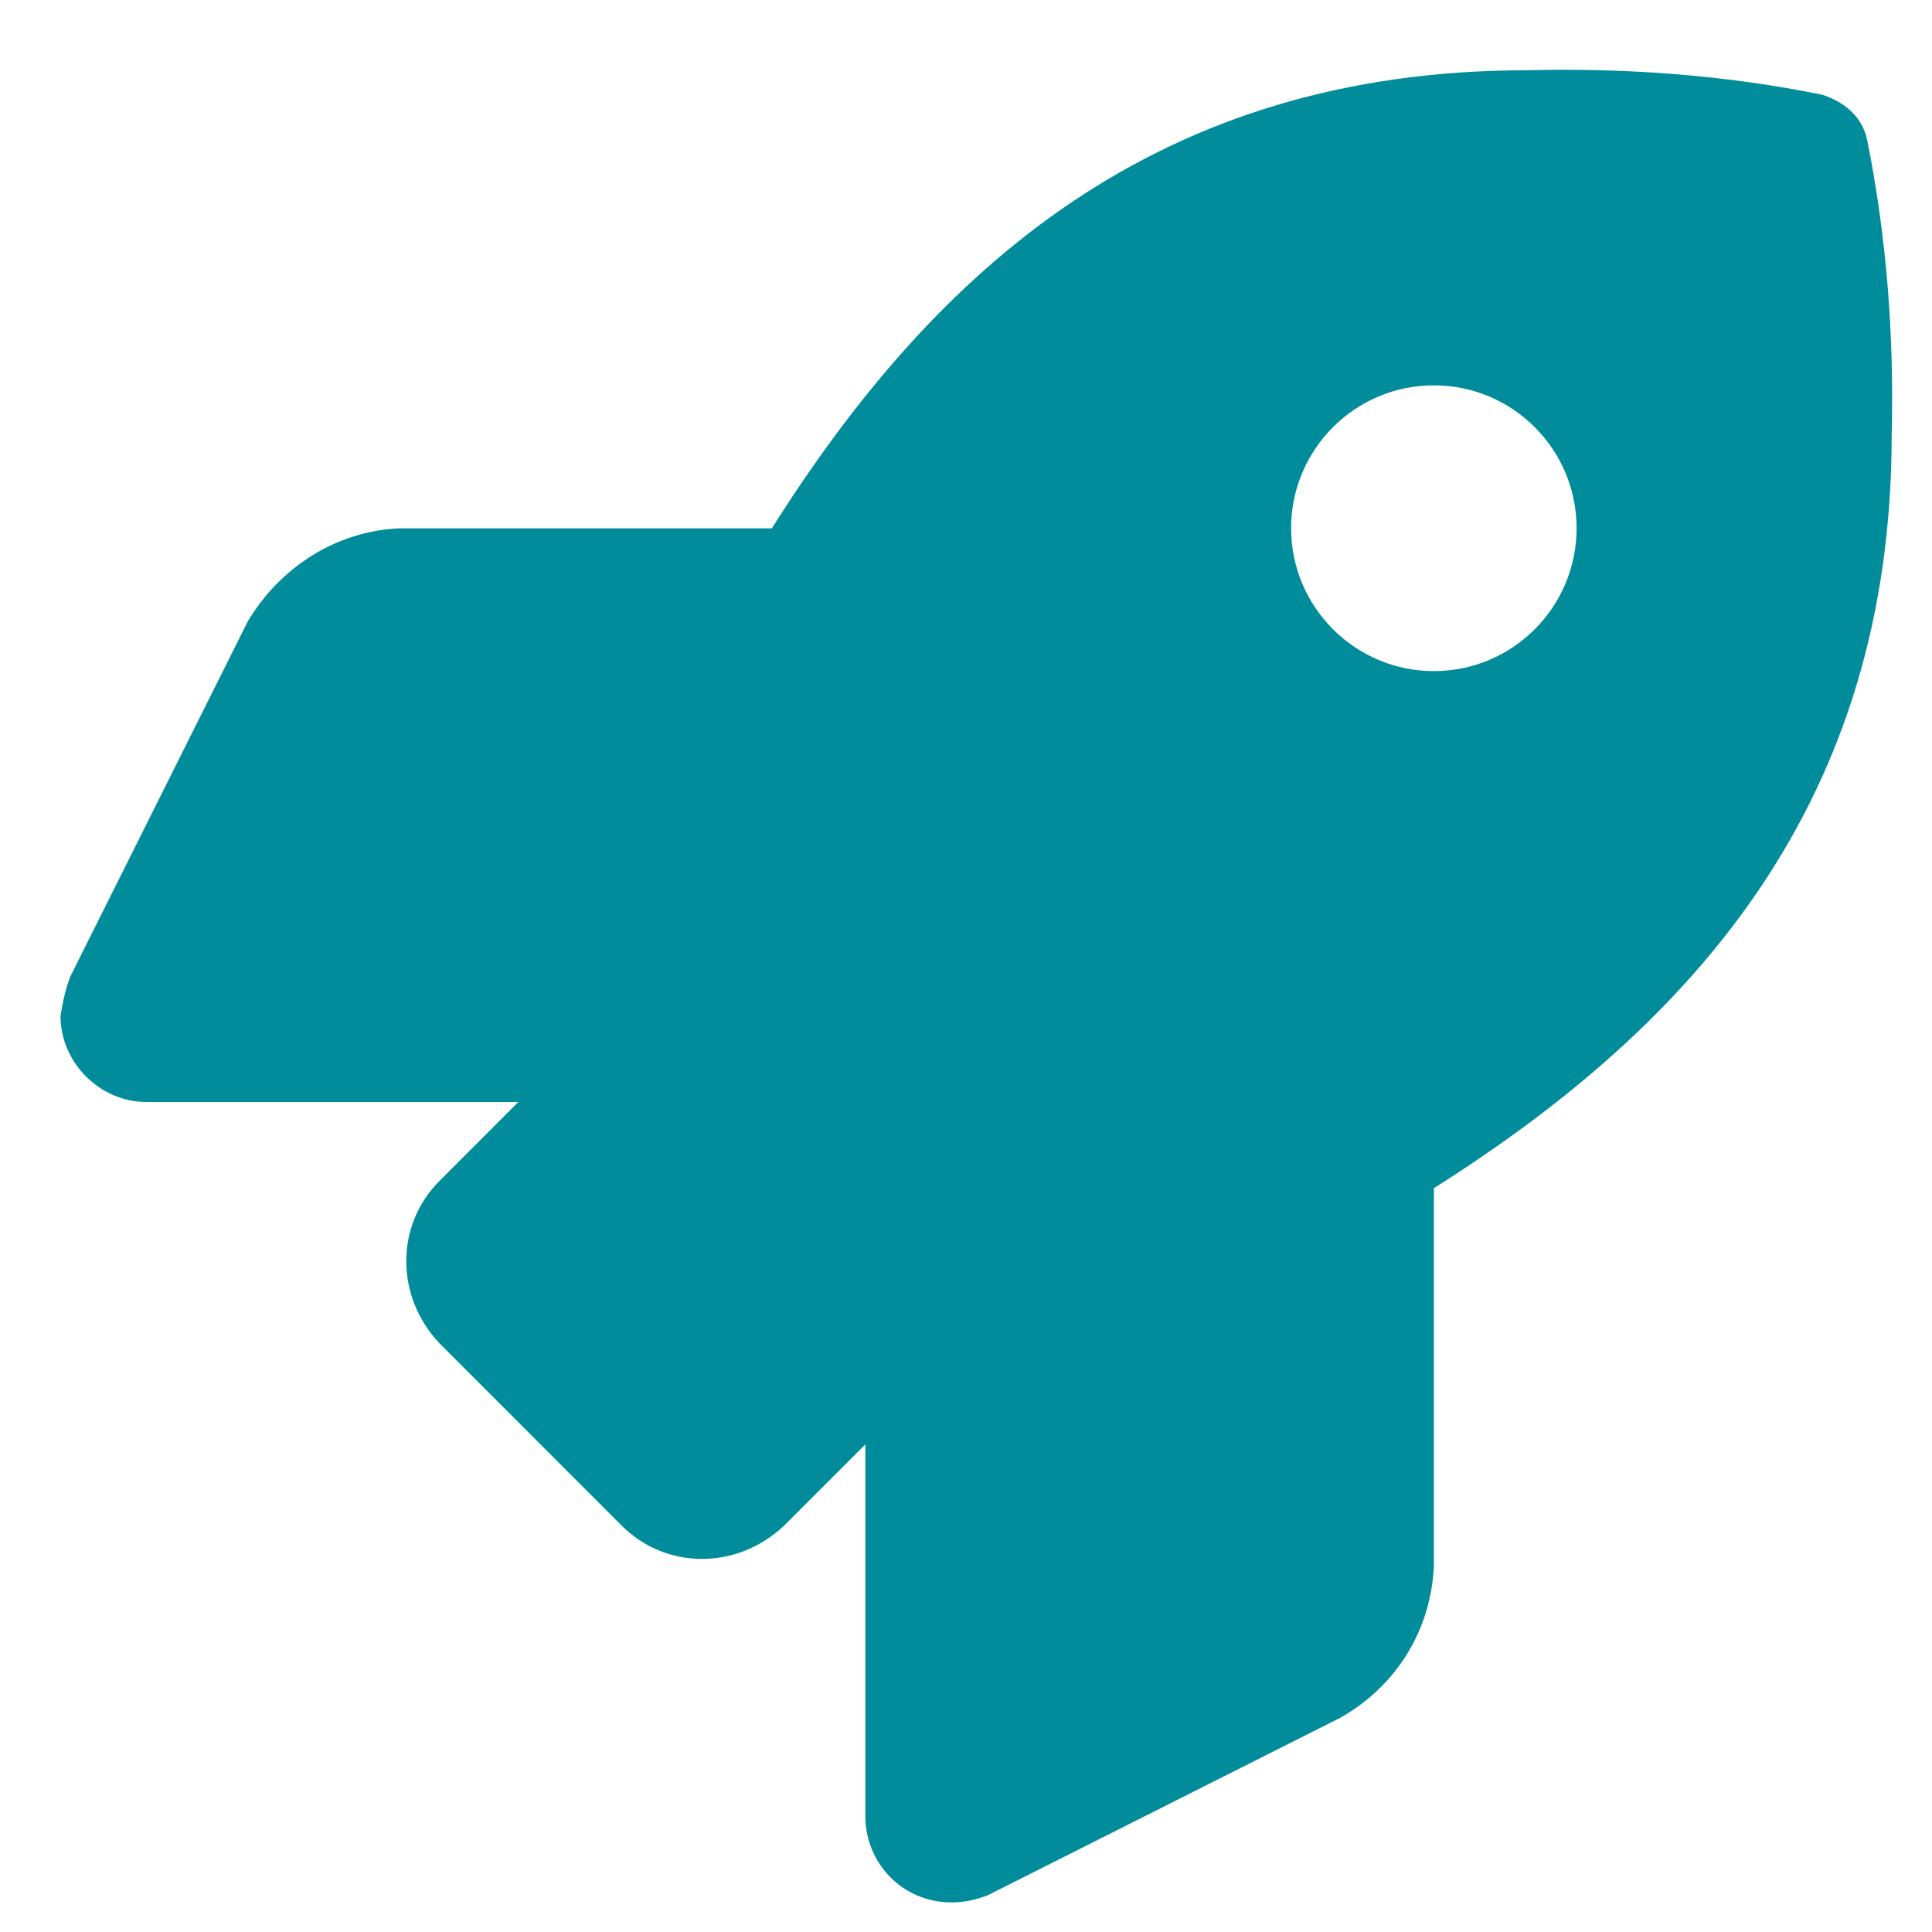 <svg width="22" height="22" viewBox="0 0 22 22" fill="none" xmlns="http://www.w3.org/2000/svg">
<path d="M21.26 1.585C21.204 1.332 21.008 1.164 20.755 1.08C19.662 0.856 18.513 0.771 17.392 0.8C13.188 0.8 10.666 3.043 8.789 6.016H4.556C3.828 6.044 3.183 6.464 2.819 7.081L0.801 11.119C0.746 11.259 0.717 11.4 0.689 11.568C0.689 12.101 1.137 12.549 1.67 12.549H5.902L5.005 13.447C4.5 13.951 4.5 14.764 5.005 15.297L7.079 17.372C7.584 17.878 8.396 17.878 8.929 17.372L9.854 16.447V20.681C9.854 21.214 10.274 21.663 10.835 21.663C10.975 21.663 11.115 21.635 11.255 21.578L15.263 19.56C15.908 19.195 16.3 18.55 16.328 17.821V13.53C19.299 11.652 21.541 9.128 21.541 4.949C21.569 3.827 21.485 2.706 21.26 1.584L21.26 1.585ZM16.328 7.642C15.431 7.642 14.702 6.913 14.702 6.015C14.702 5.117 15.43 4.388 16.328 4.388C17.225 4.388 17.953 5.117 17.953 6.015C17.953 6.913 17.225 7.642 16.328 7.642Z" fill="#008C9B"/>
</svg>
